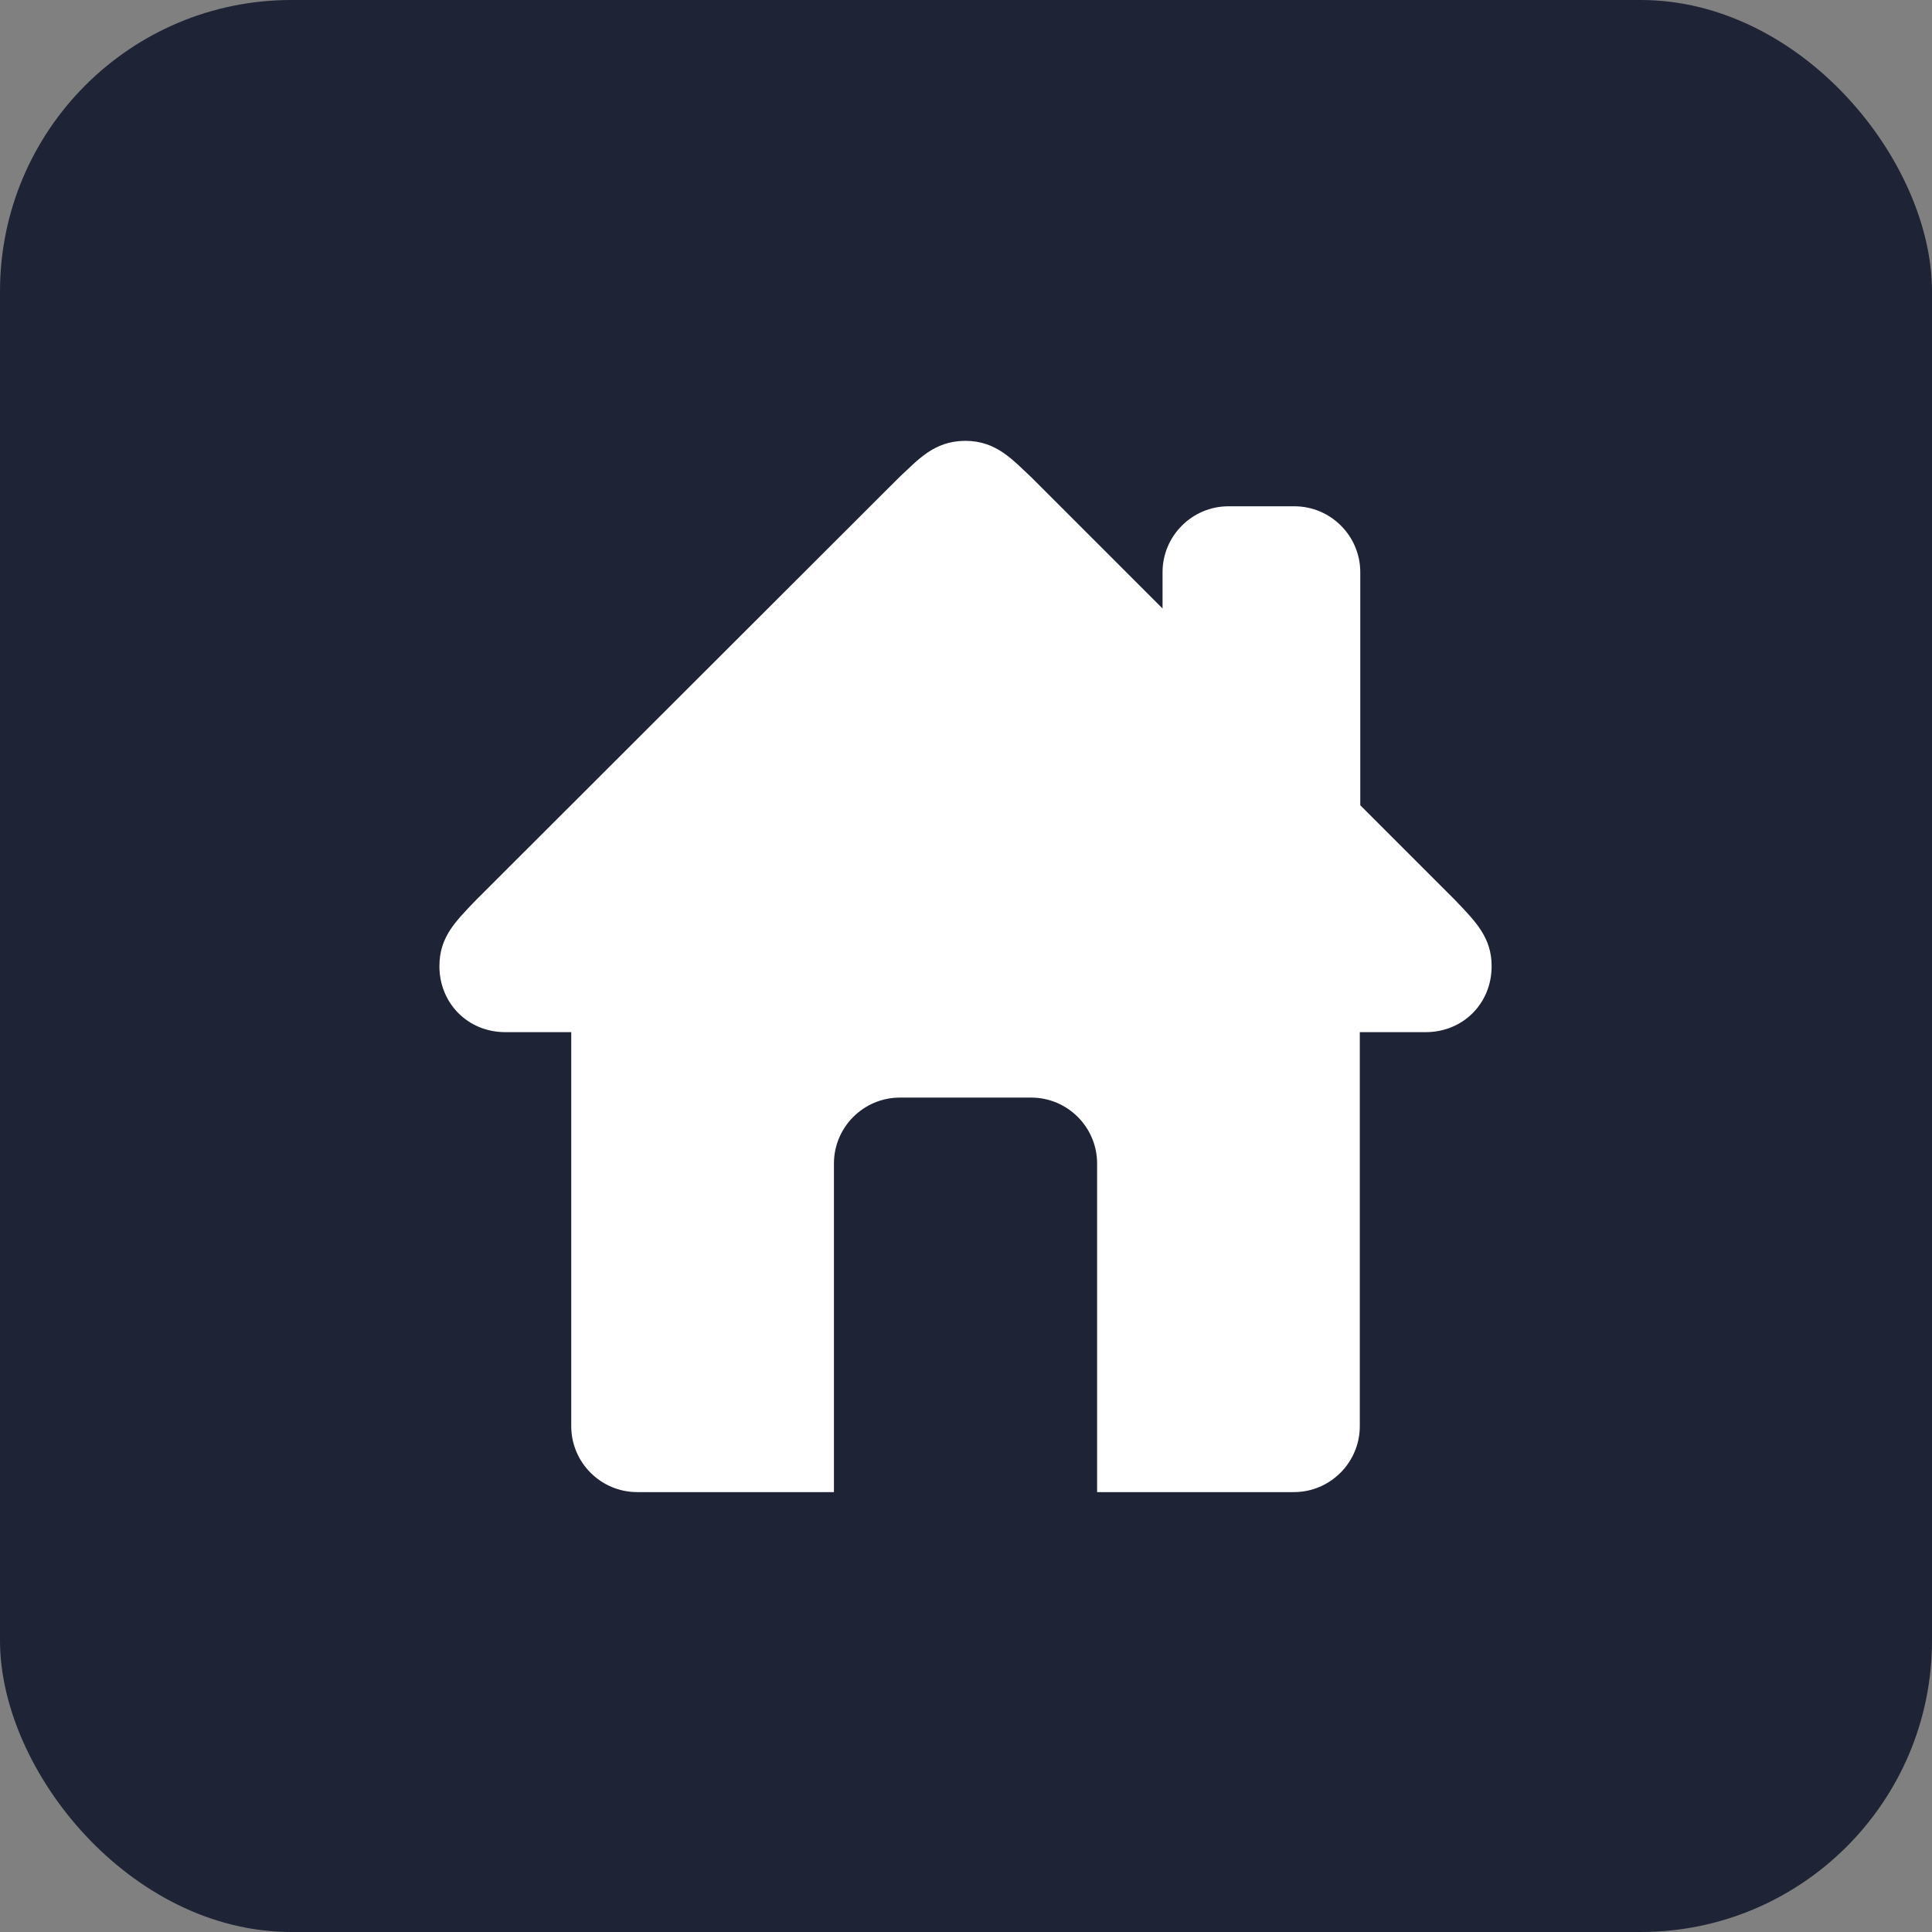 <?xml version="1.0" encoding="UTF-8"?>
<svg id="Layer_2" data-name="Layer 2" xmlns="http://www.w3.org/2000/svg" viewBox="0 0 40.45 40.45">
  <rect x="0" y="0" width="40.45" height="40.45" fill="#808080" stroke="none"/>
  <defs>
    <style>
      .cls-1 {
        fill: #fff;
      }

      .cls-2 {
        fill: #1e2436;
      }
    </style>
  </defs>
  <g id="Layer_1-2" data-name="Layer 1">
    <g>
      <rect class="cls-2" width="40.45" height="40.45" rx="6.1" ry="6.1"/>
      <path class="cls-1" d="M30.47,18.85l-1.99-1.99v-4.88c0-.76-.62-1.38-1.38-1.38h-1.38c-.76,0-1.38,.62-1.38,1.38v.76l-2.75-2.75c-.38-.35-.72-.76-1.38-.76s-1,.41-1.38,.76l-8.87,8.86c-.43,.45-.76,.77-.76,1.38,0,.77,.59,1.38,1.38,1.38h1.38v8.25c0,.76,.62,1.38,1.38,1.38h4.12v-6.88c0-.76,.62-1.38,1.38-1.38h2.75c.76,0,1.38,.62,1.38,1.38v6.88h4.12c.76,0,1.38-.62,1.38-1.38v-8.25h1.38c.78,0,1.38-.6,1.38-1.38,0-.6-.33-.93-.76-1.38Z"/>
    </g>
  </g>
</svg>